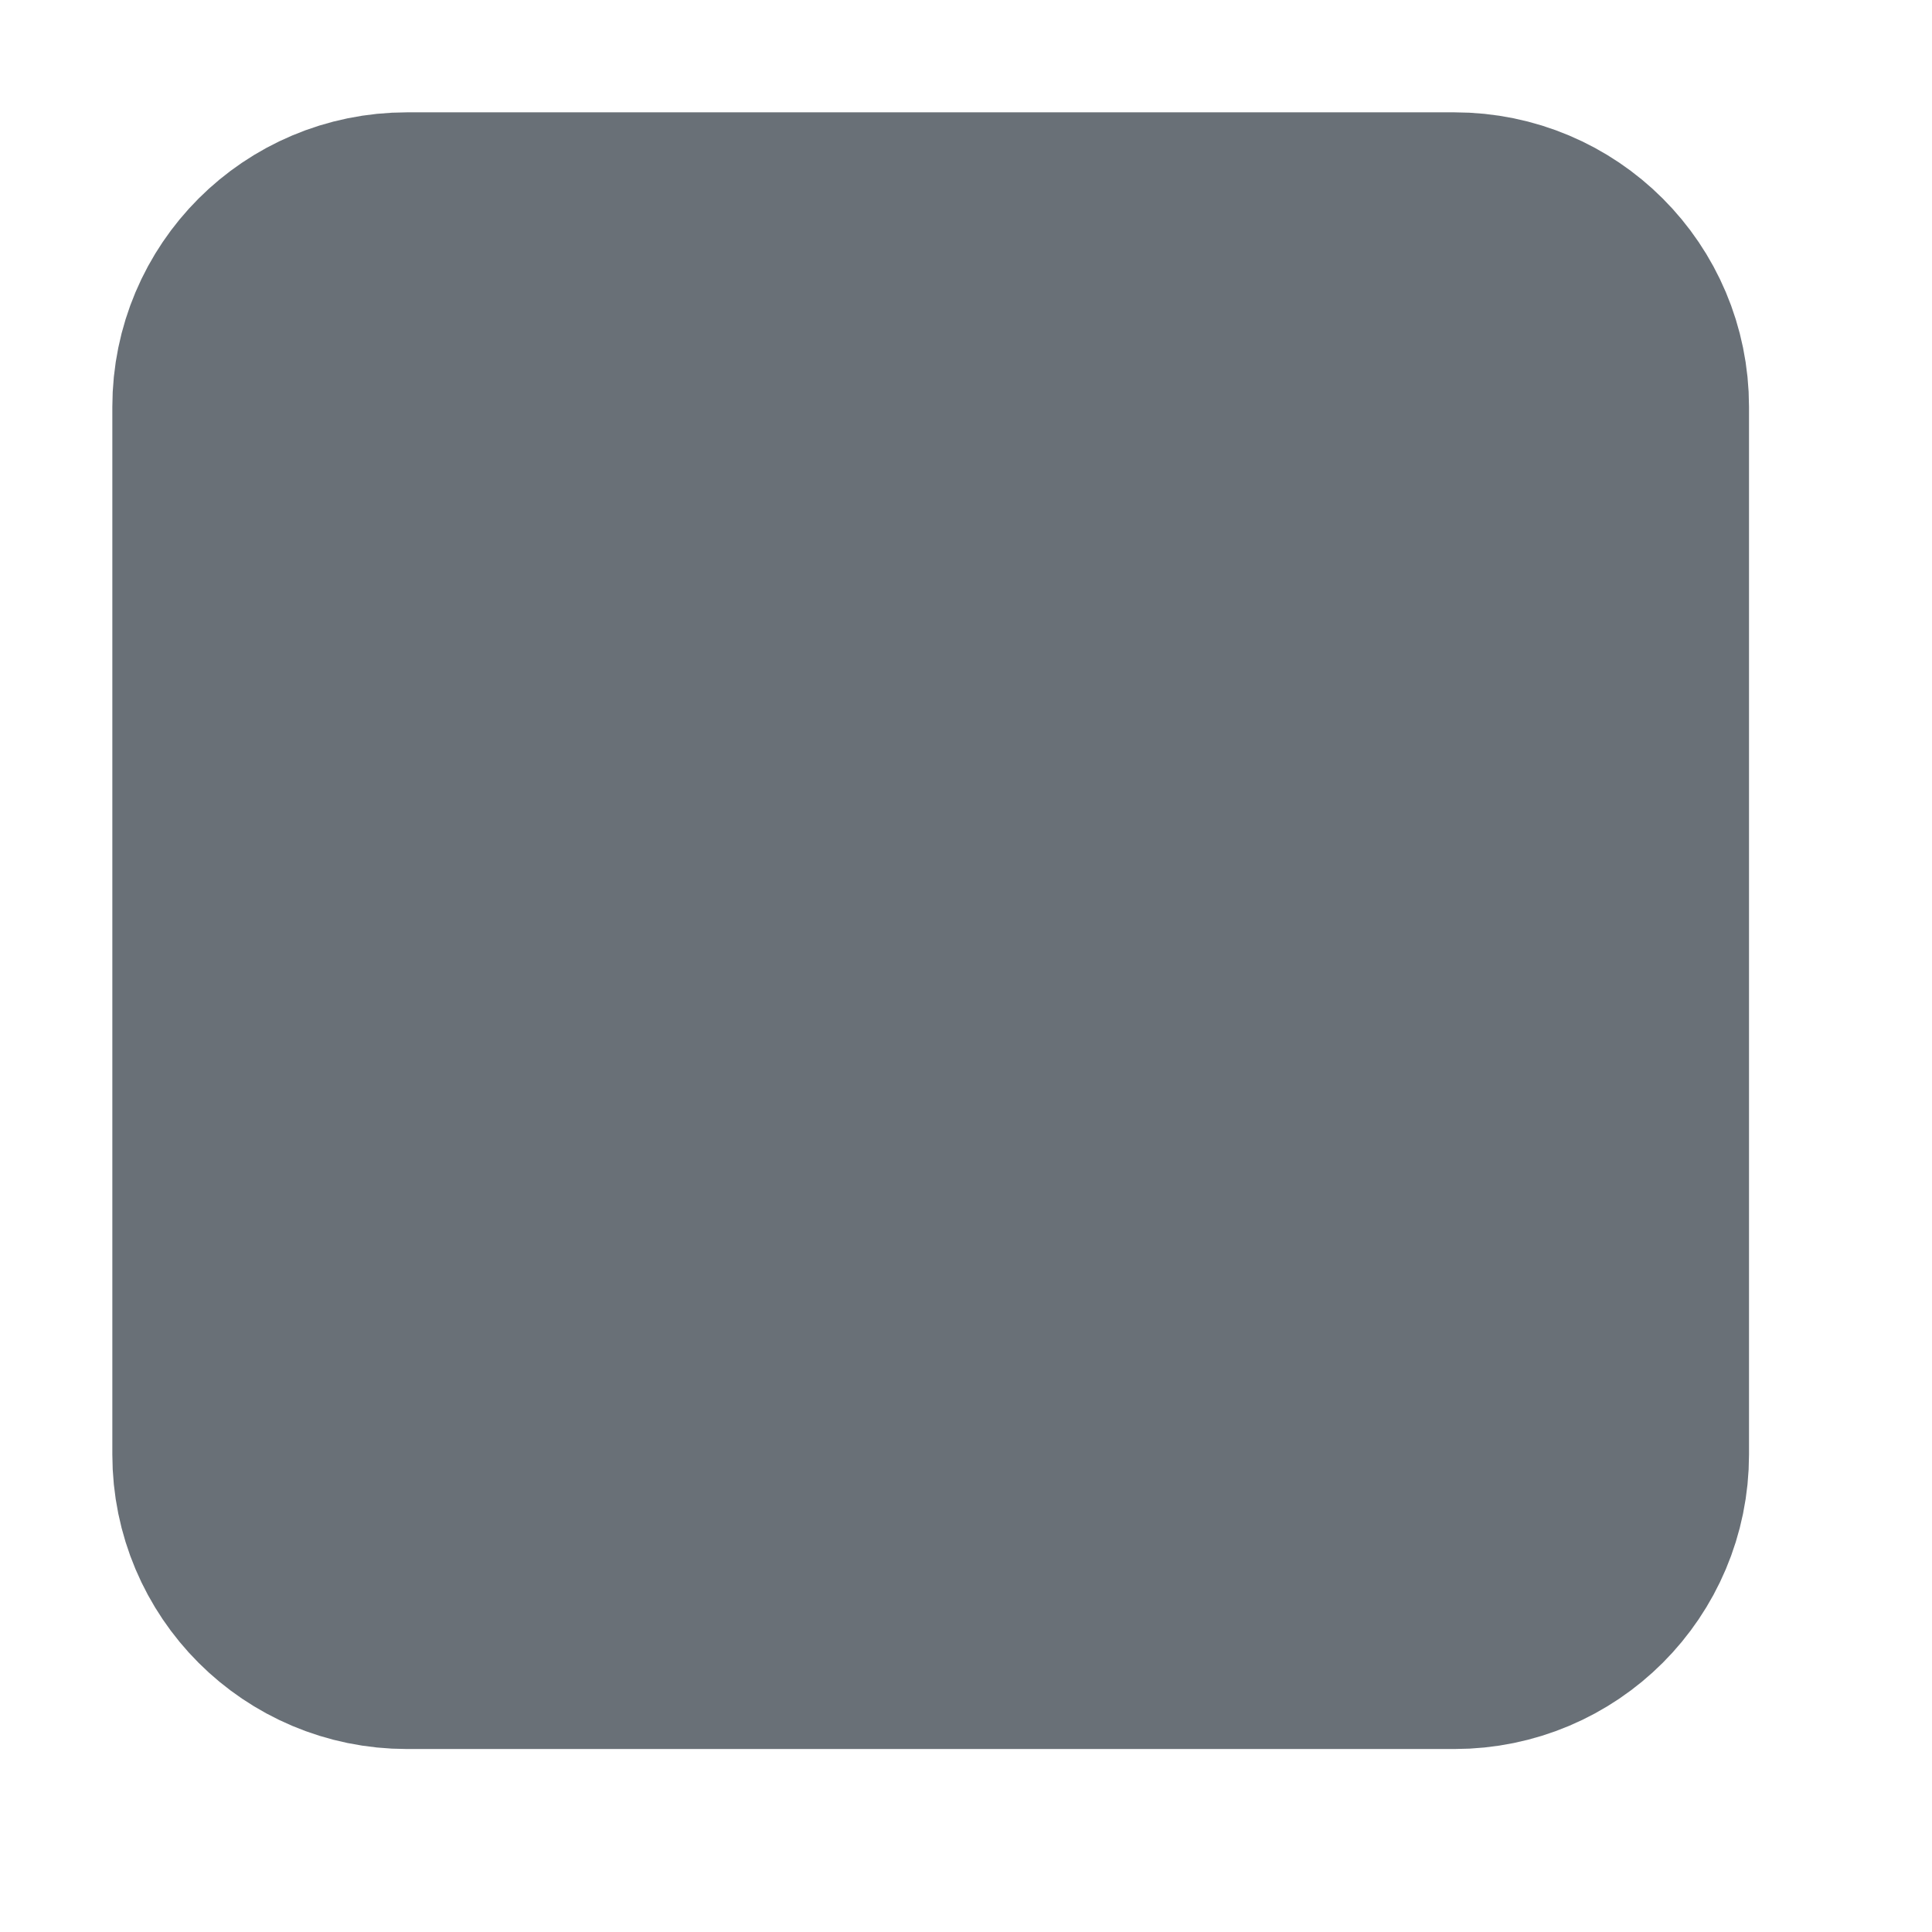 <?xml version="1.0" encoding="utf-8"?>
<svg xmlns="http://www.w3.org/2000/svg" fill="none" height="100%" overflow="visible" preserveAspectRatio="none" style="display: block;" viewBox="0 0 7 7" width="100%">
<path d="M1 5.27V1.474C1 1.212 1.212 1 1.474 1H5.27C5.532 1 5.744 1.212 5.744 1.474V5.27C5.744 5.532 5.532 5.744 5.27 5.744H1.474C1.212 5.744 1 5.532 1 5.27Z" fill="#697077" id="Vector" stroke="#697077" stroke-width="1.186"/>
</svg>